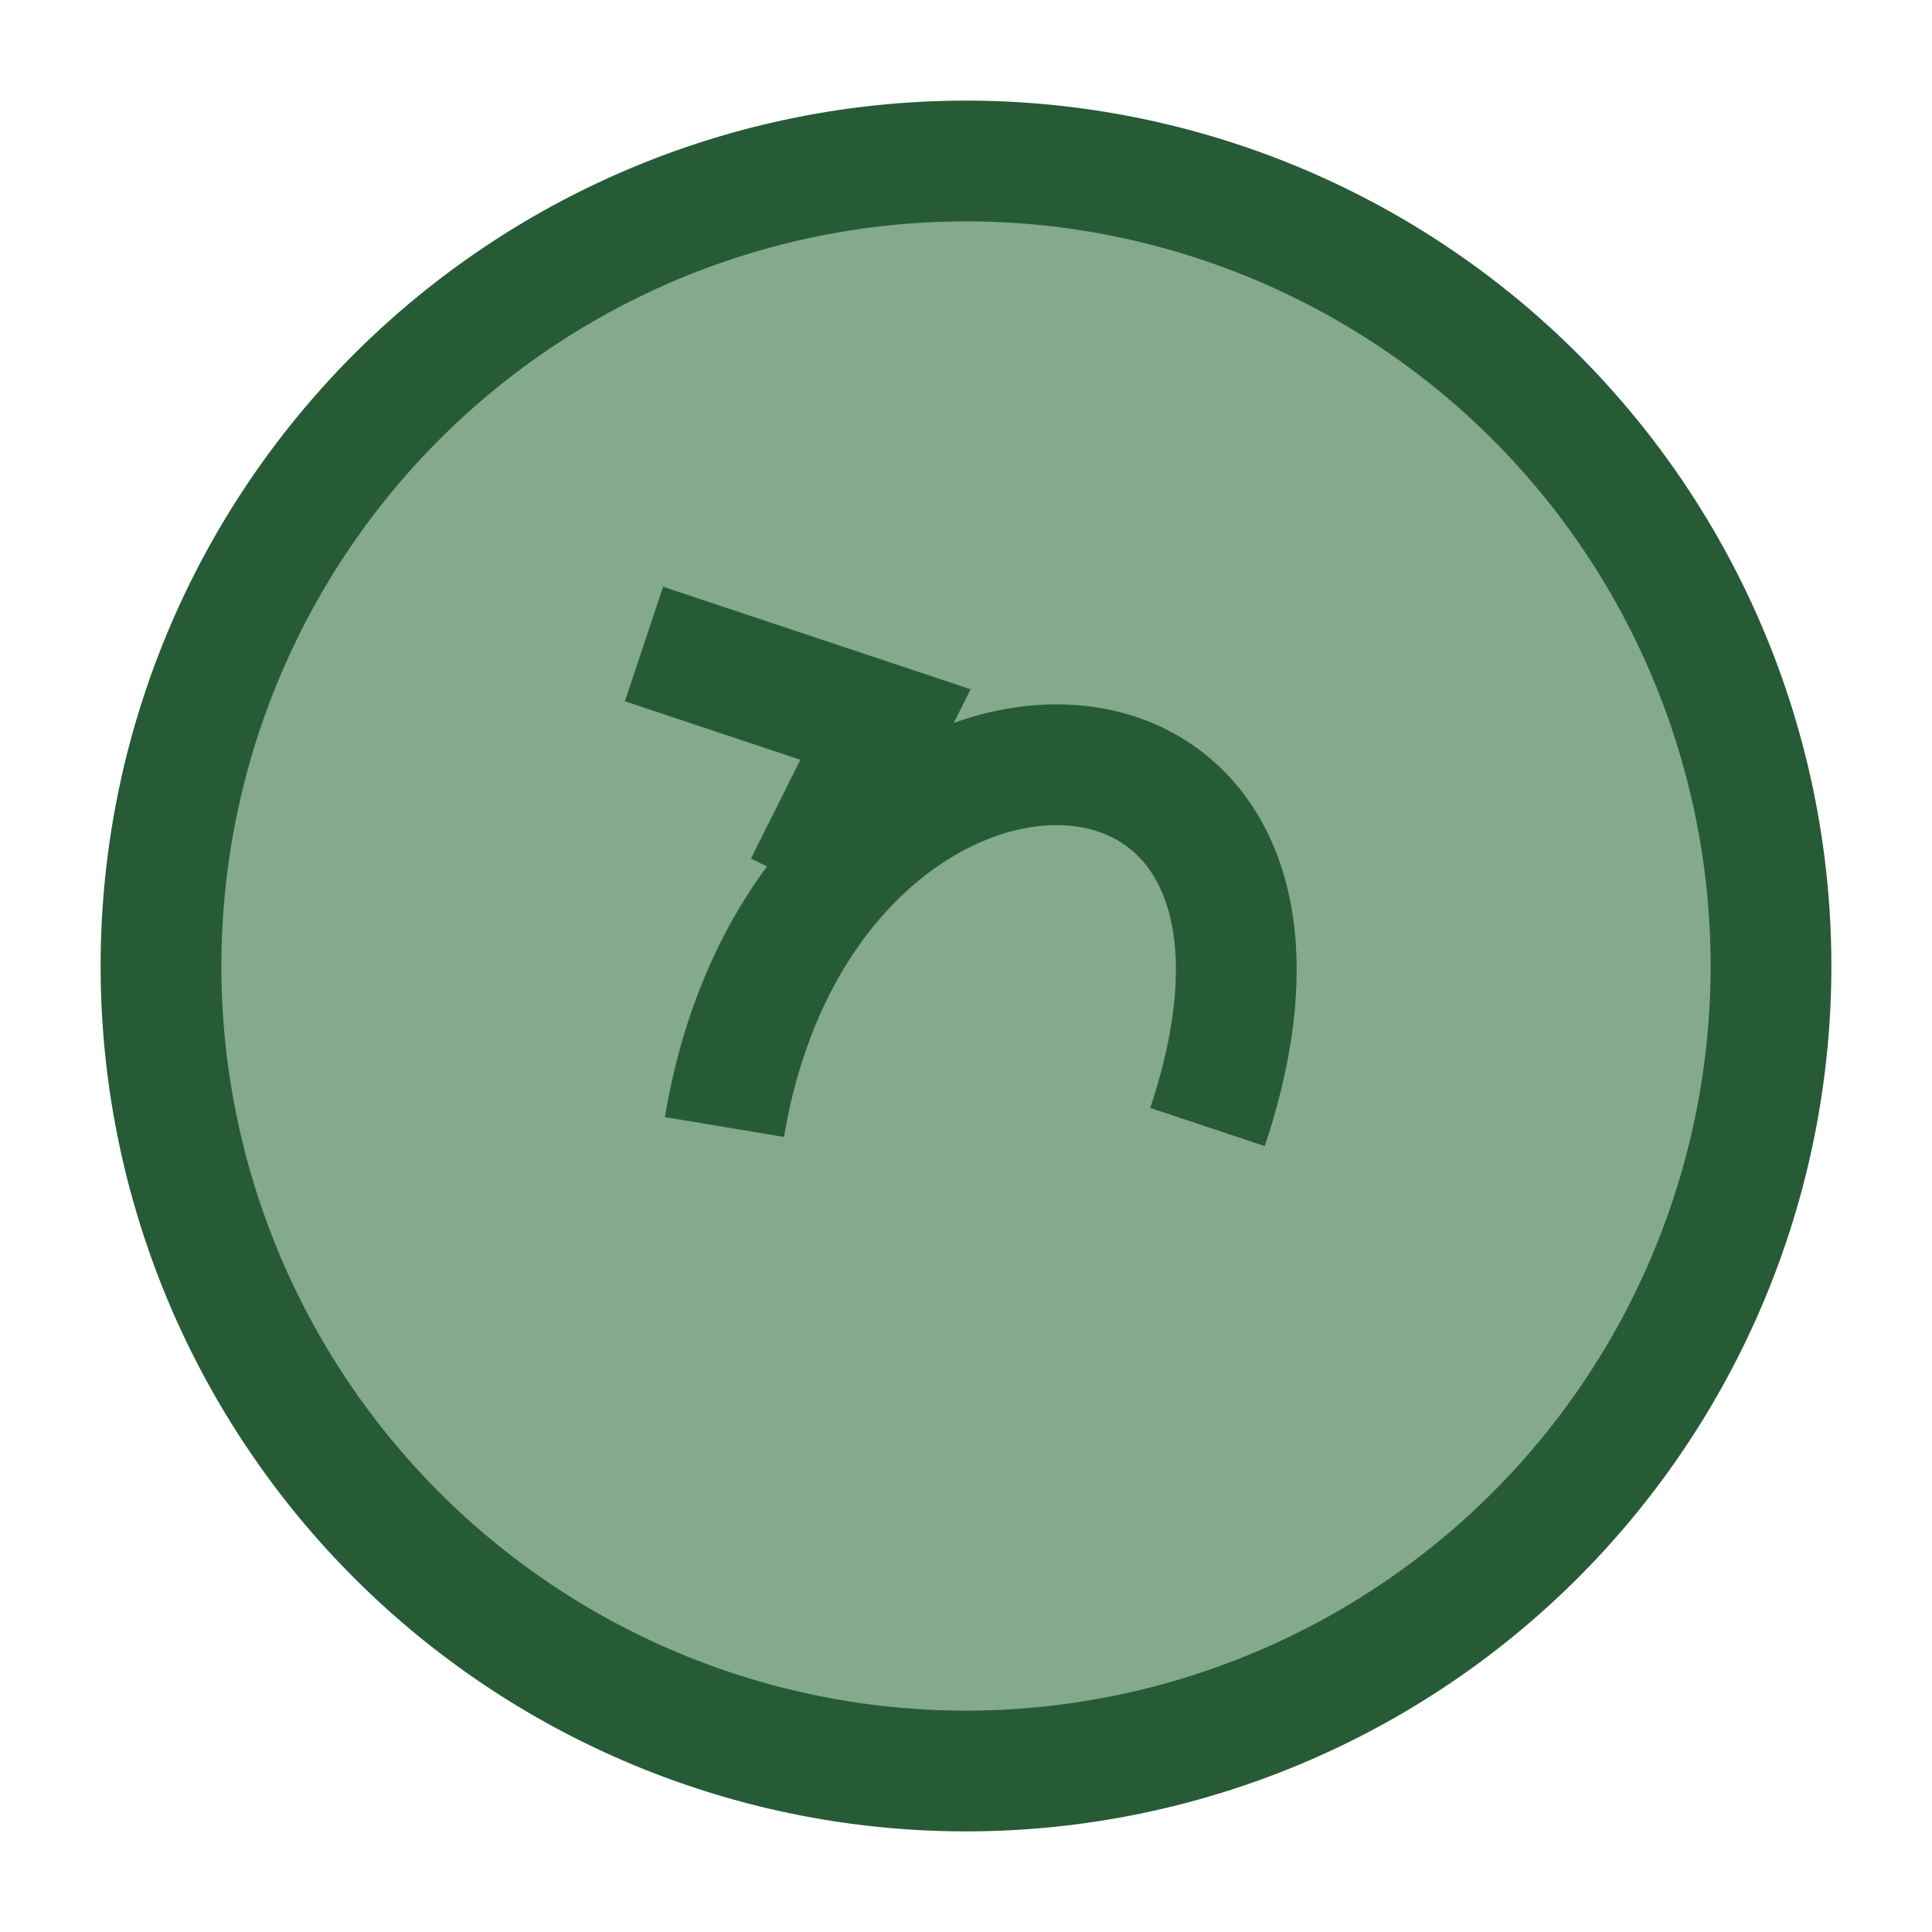 <?xml version="1.0" encoding="UTF-8"?>
<svg xmlns="http://www.w3.org/2000/svg" width="24" height="24" viewBox="0 0 24 24"><circle cx="12" cy="12" r="10" fill="#84A98C"/><path d="M12 2a10 10 0 100 20 10 10 0 000-20zm-3 12c1-6 8-6 6 0M8 8l3 1-1 2" fill="none" stroke="#265B36" stroke-width="1.5"/></svg>